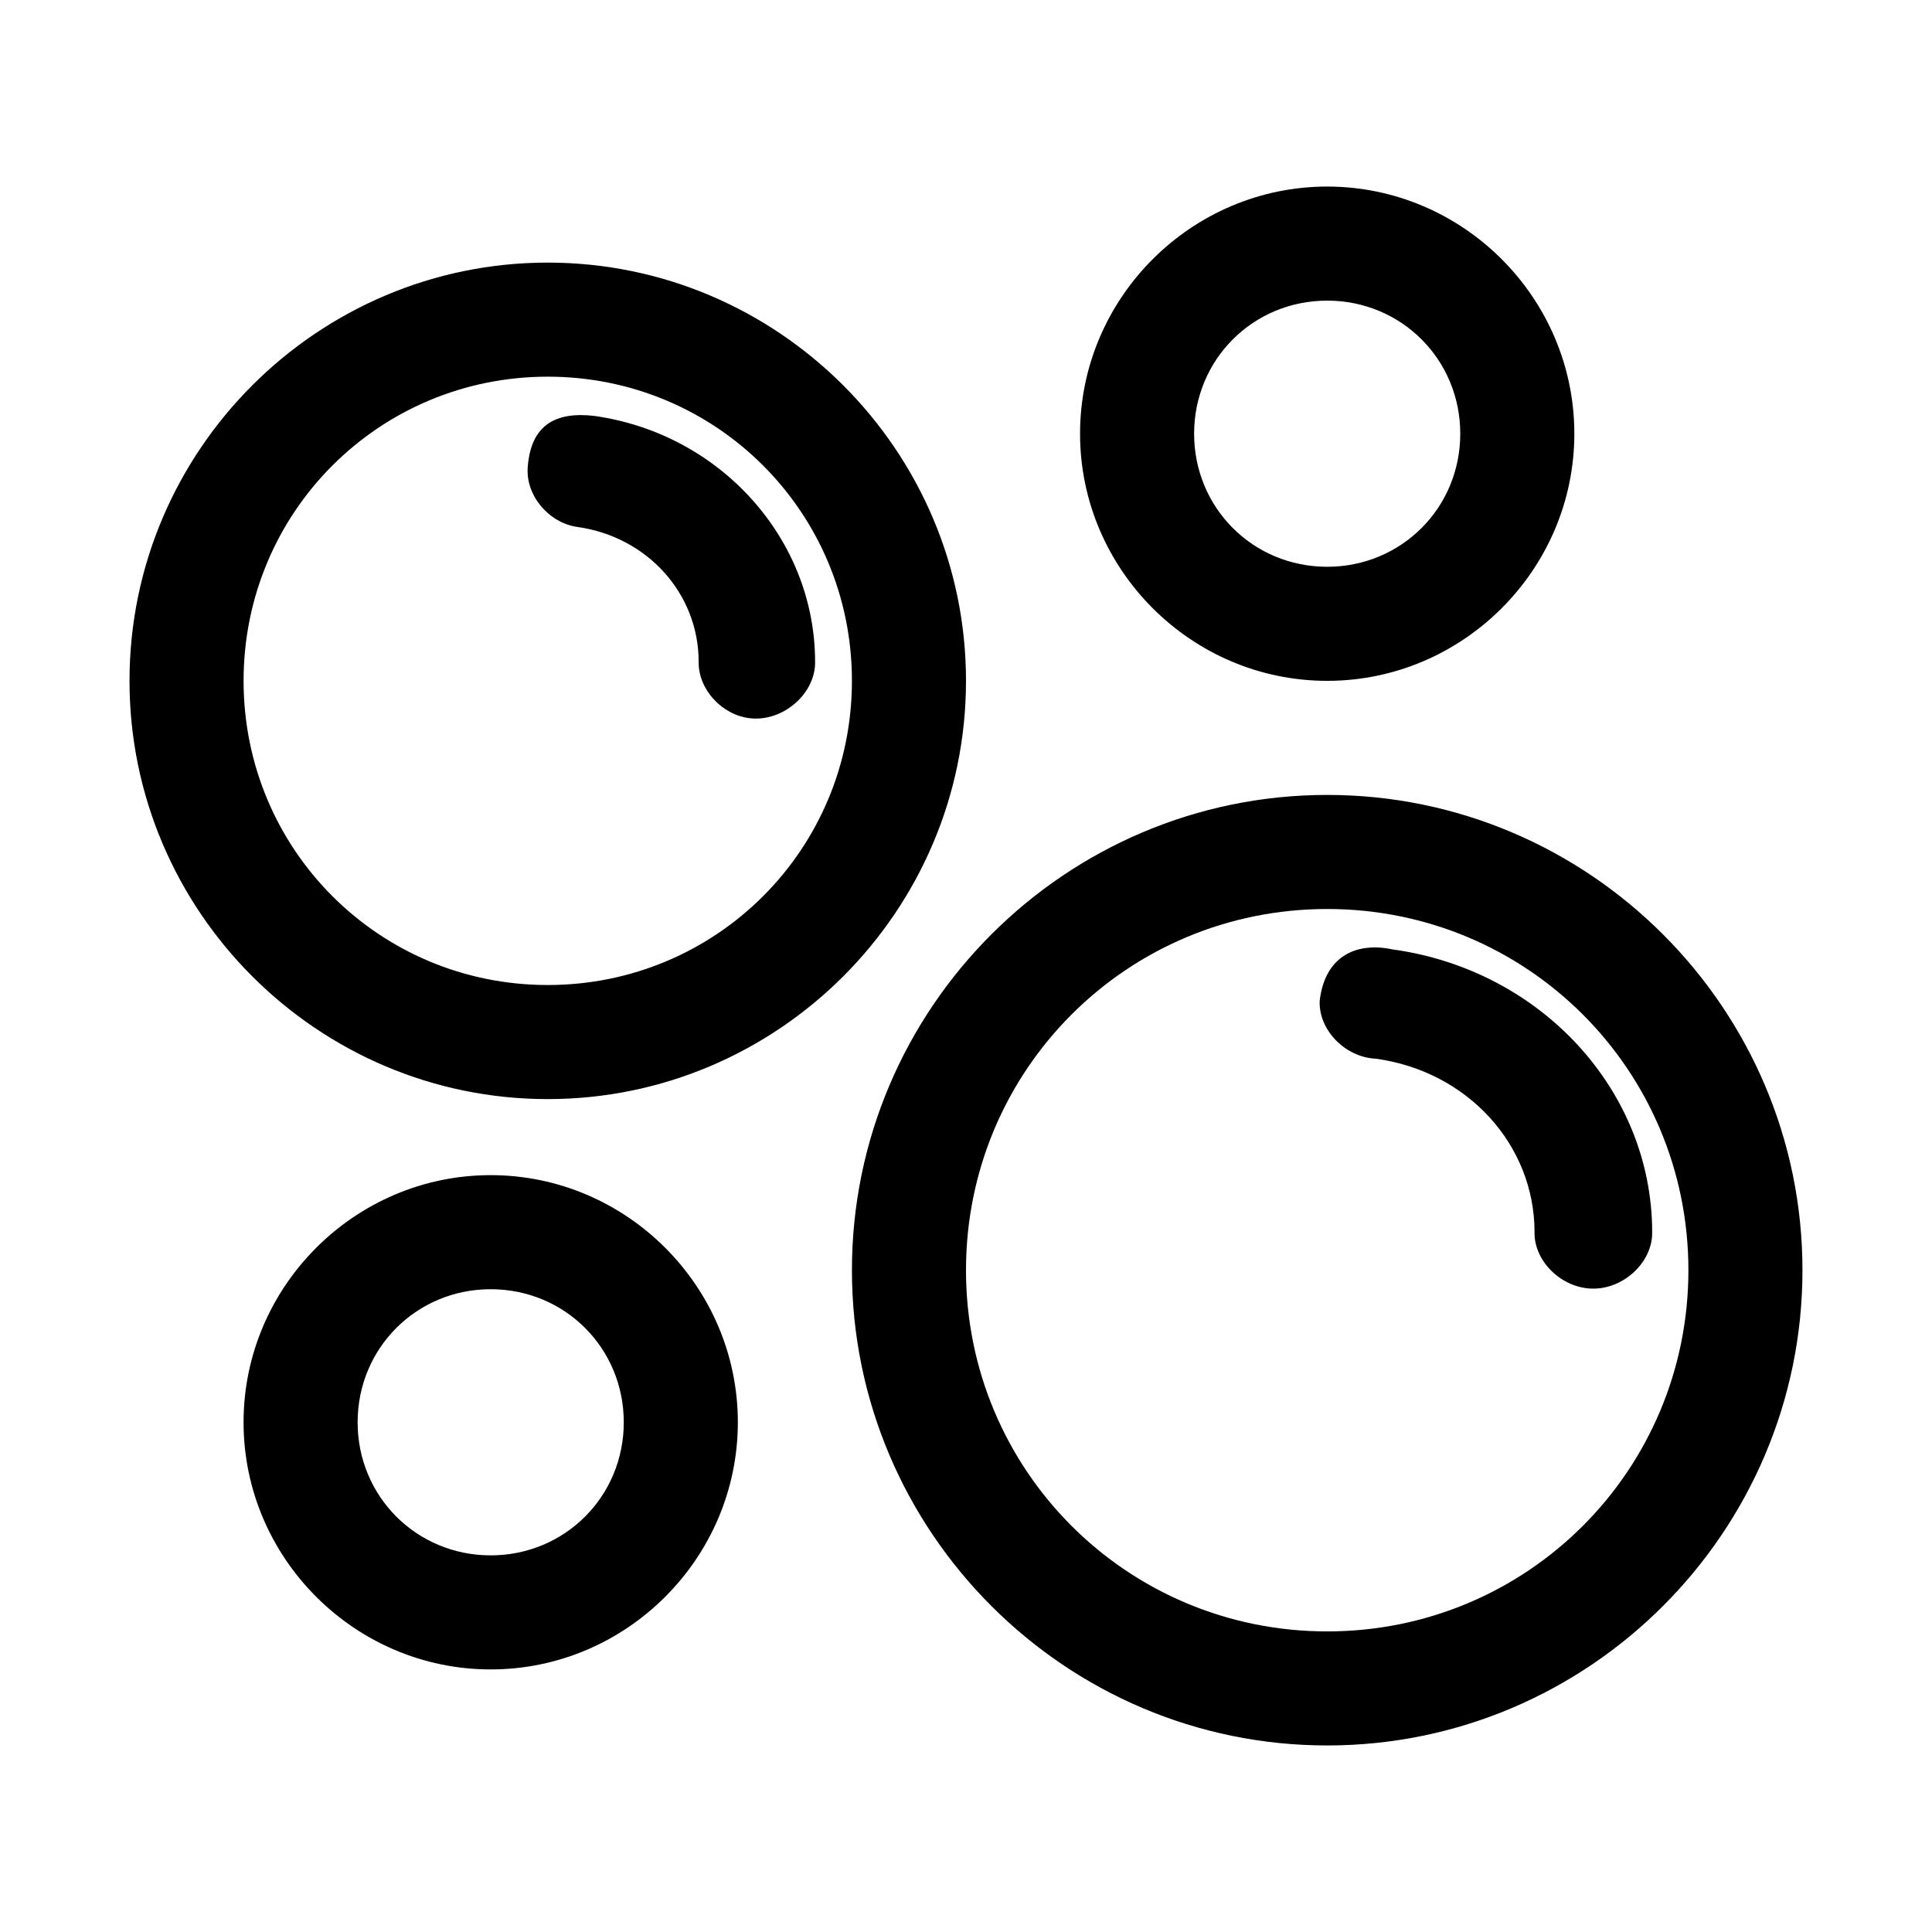 <?xml version="1.0" encoding="UTF-8"?>
<!-- Uploaded to: SVG Repo, www.svgrepo.com, Generator: SVG Repo Mixer Tools -->
<svg fill="#000000" width="800px" height="800px" version="1.1" viewBox="144 144 512 512" xmlns="http://www.w3.org/2000/svg">
 <path d="m495.72 193.44c35.992 0 65.496 29.504 65.496 65.496 0 35.992-29.504 65.496-65.496 65.496-35.992 0-65.496-29.504-65.496-65.496 0-35.992 29.504-65.496 65.496-65.496zm-206.56 20.152c61.035 0 110.84 49.805 110.84 110.84 0 61.035-49.805 110.84-110.84 110.84s-110.84-49.805-110.84-110.84c0-61.035 49.805-110.84 110.84-110.84zm206.56 10.078c-19.656 0-35.266 15.609-35.266 35.266s15.609 35.266 35.266 35.266 35.266-15.609 35.266-35.266-15.609-35.266-35.266-35.266zm-206.56 20.152c-44.699 0-80.609 35.91-80.609 80.609 0 44.699 35.91 80.609 80.609 80.609 44.699 0 80.609-35.91 80.609-80.609 0-44.699-35.91-80.609-80.609-80.609zm12.281 10.391c33.5 4.699 58.566 32.656 58.566 65.18 0.141 8.395-8.48 15.906-17.16 14.957-7.531-0.812-13.816-7.676-13.695-14.957 0-18.031-13.543-33.133-32.117-35.738-7.664-1.086-13.773-8.434-13.18-15.855 0.84-11.309 7.488-14.738 17.59-13.586zm194.28 100.45c69.383 0 125.95 56.57 125.95 125.95s-56.57 125.95-125.95 125.95c-69.383 0-125.95-56.57-125.95-125.95s56.57-125.95 125.95-125.95zm0 30.23c-53.047 0-95.723 42.68-95.723 95.723 0 53.047 42.676 95.723 95.723 95.723s95.723-42.676 95.723-95.723-42.676-95.723-95.723-95.723zm17.32 10.707c39.355 5.418 68.801 37.426 68.801 74.941 0.156 7.836-7.438 15.051-15.742 14.957-8.203-0.066-15.586-7.219-15.43-14.957 0-23.156-17.746-42.629-42.035-45.973-8.172-0.352-15.27-7.68-14.898-15.391 1.434-12.047 9.969-15.555 19.305-13.578zm-239 59.824c35.992 0 65.496 29.504 65.496 65.496 0 35.992-29.504 65.496-65.496 65.496s-65.496-29.504-65.496-65.496c0-35.992 29.504-65.496 65.496-65.496zm0 30.23c-19.656 0-35.266 15.609-35.266 35.266s15.609 35.266 35.266 35.266 35.266-15.609 35.266-35.266-15.609-35.266-35.266-35.266z"/>
</svg>